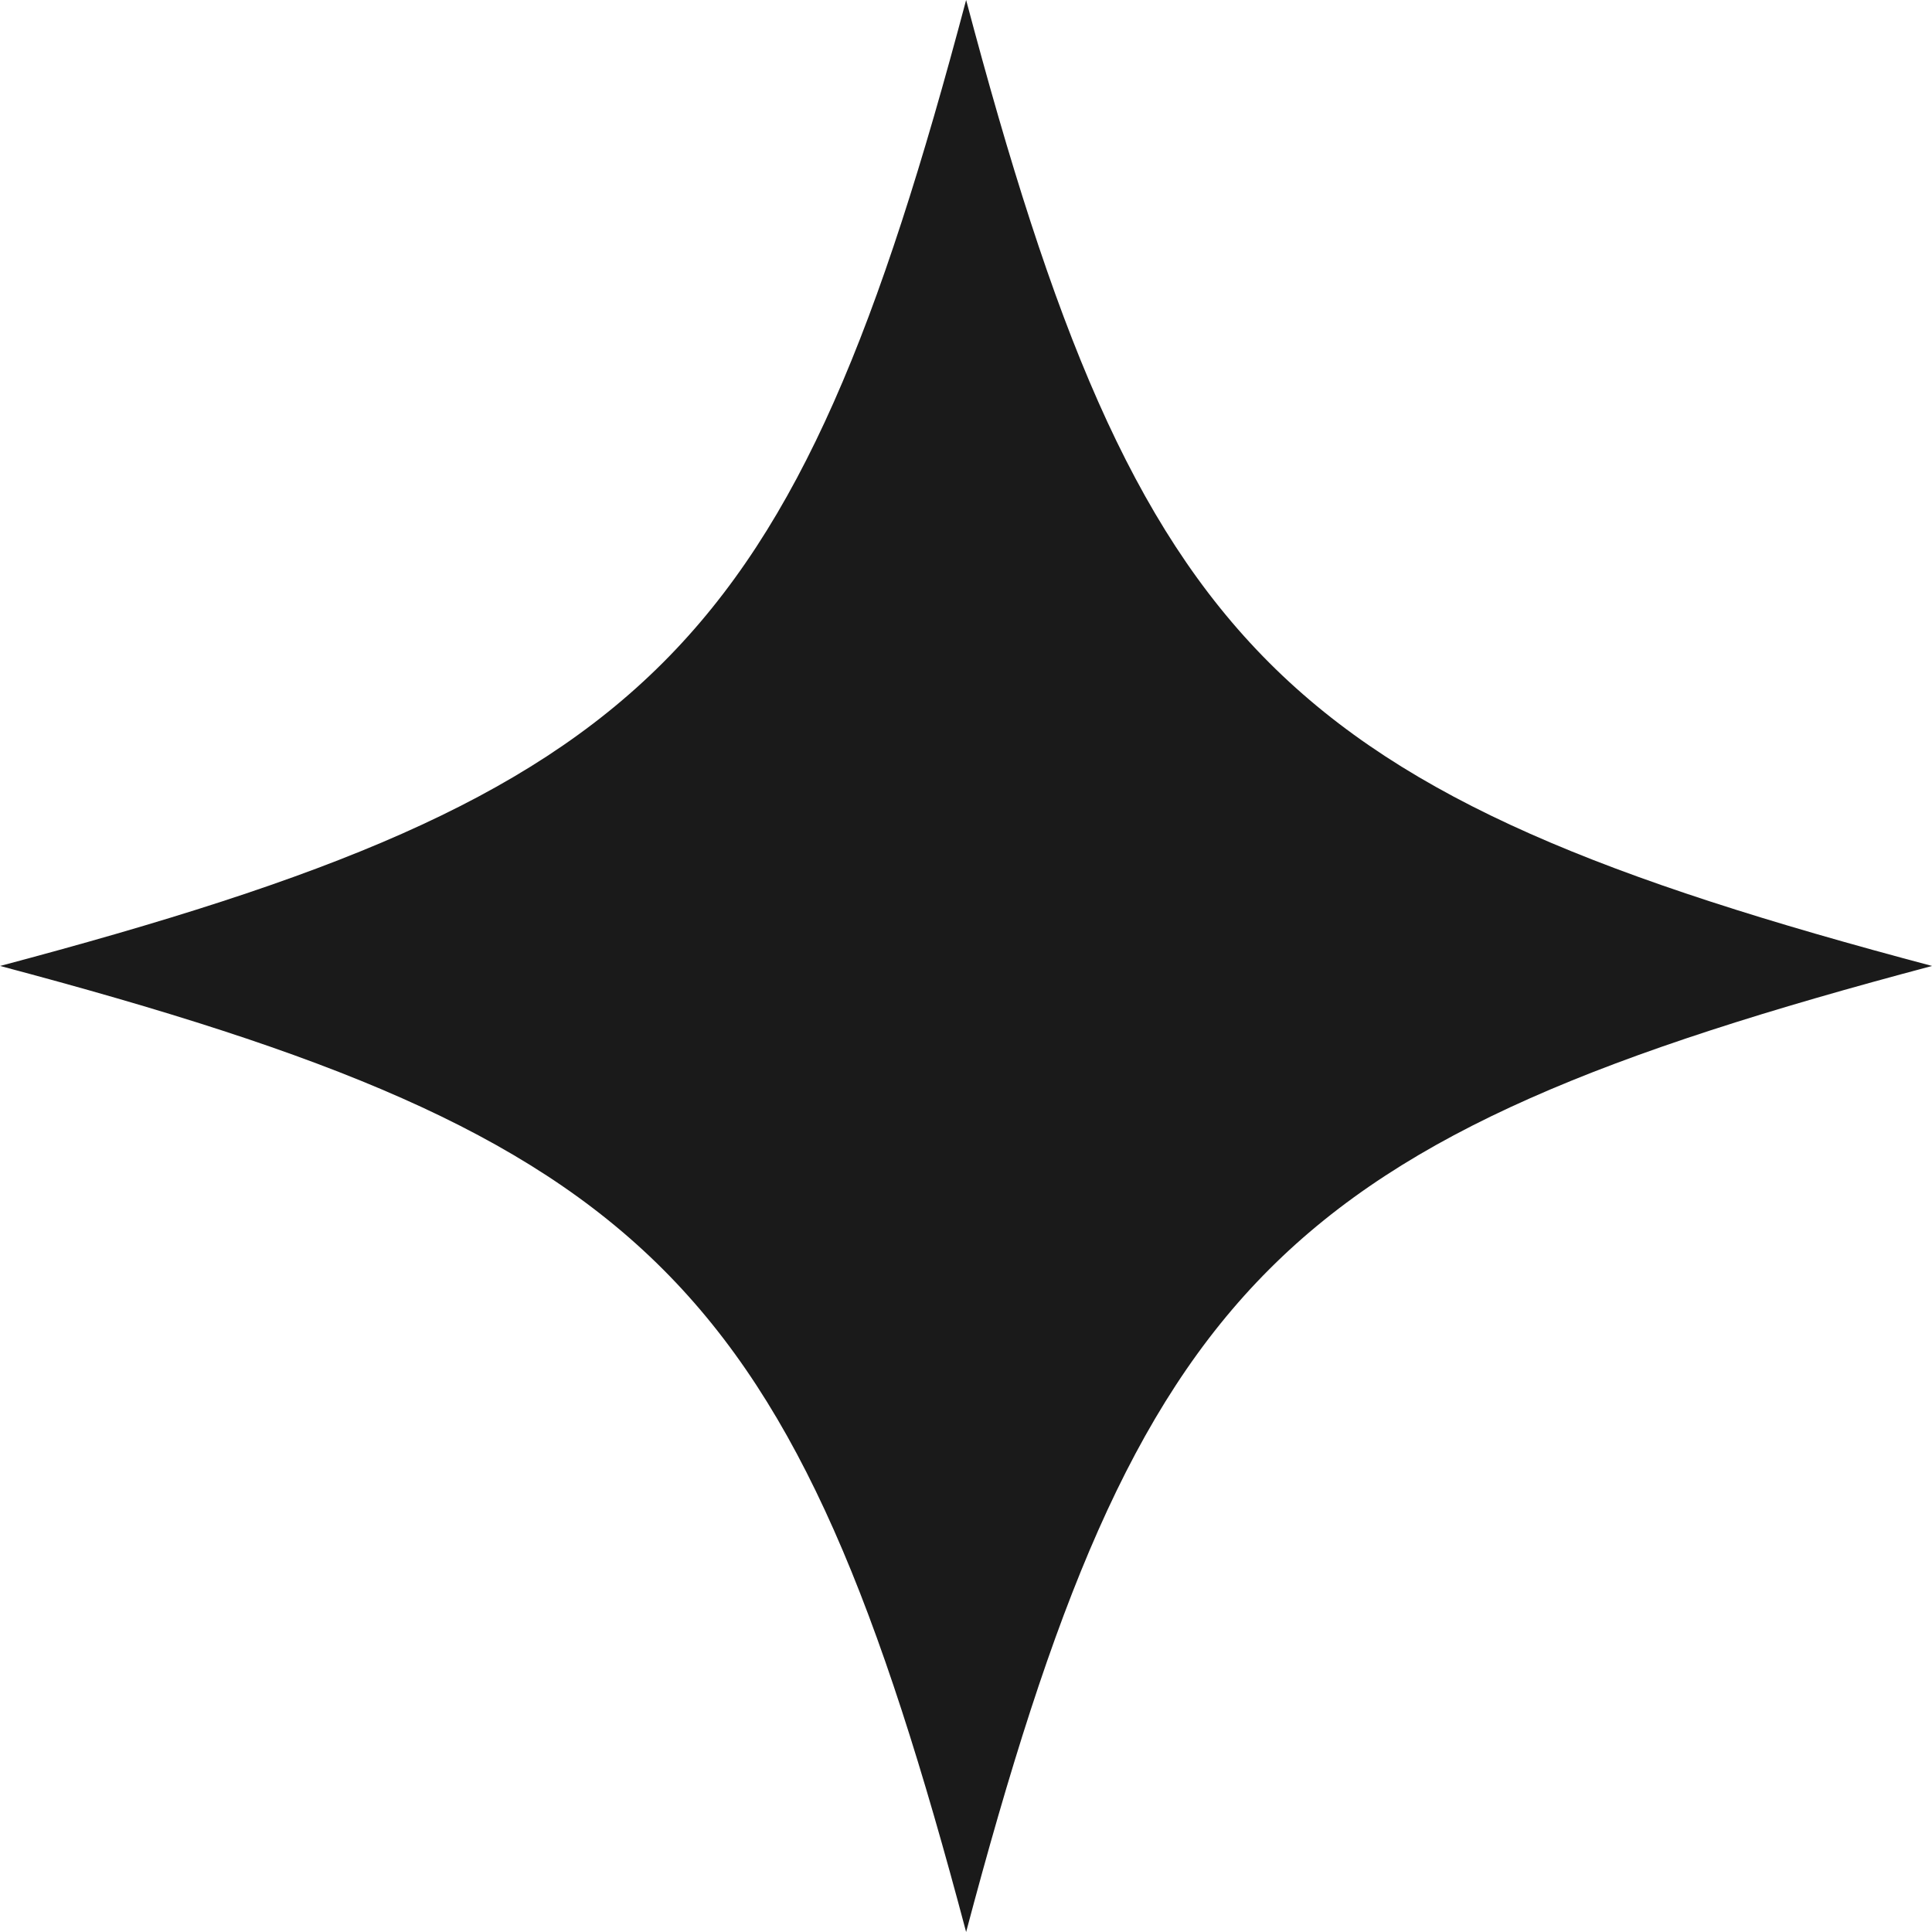 <?xml version="1.0" encoding="UTF-8"?>
<svg xmlns="http://www.w3.org/2000/svg" width="236.13" height="236.13" viewBox="0 0 236.13 236.13">
  <title>star_1</title>
  <path d="M2723.7,881.09c-21.16,79.75-38.32,96.9-118.07,118.06,79.75,21.16,96.91,38.32,118.07,118.07,21.16-79.75,38.31-96.91,118.06-118.07C2762,978,2744.85,960.84,2723.7,881.09Z" transform="translate(-2605.62 -881.09)" fill="#1a1a1a"></path>
</svg>
